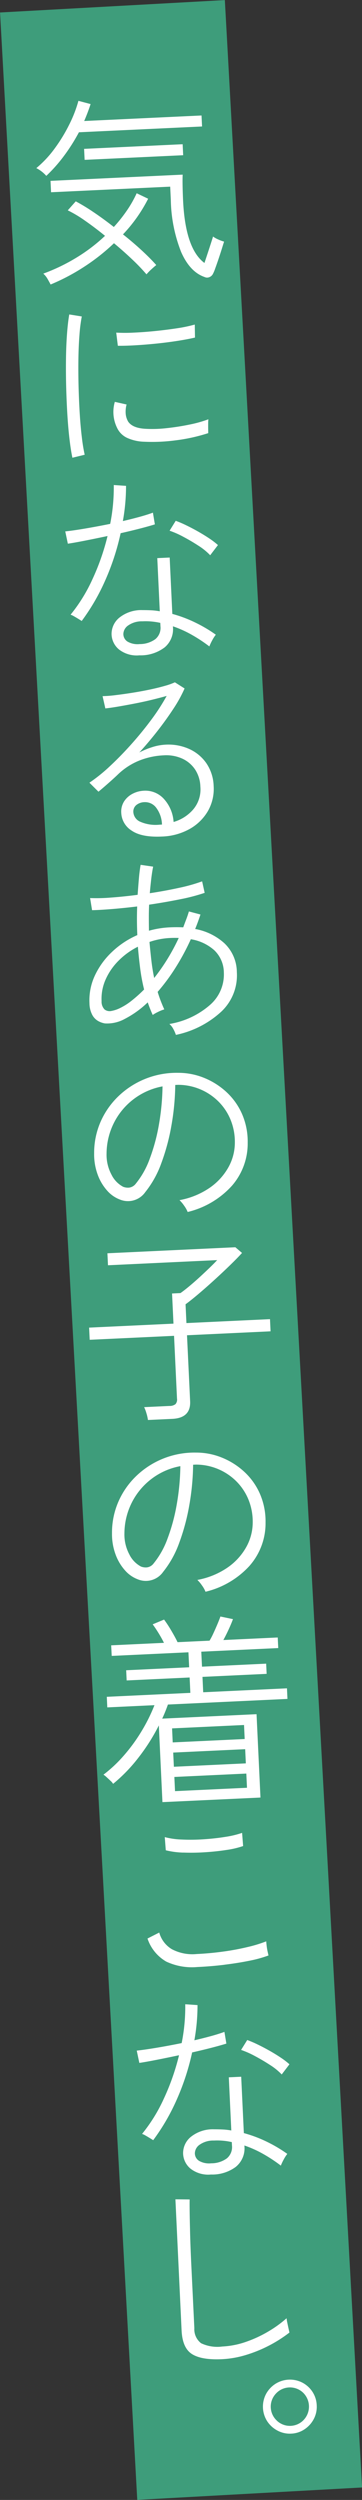 <svg id="mv_catch2.svg" xmlns="http://www.w3.org/2000/svg" width="68.407" height="472.407" viewBox="0 0 68.407 472.407">
  <rect x="0" y="0" width="68.407" height="472.407" fill="#333333" stroke="none"/>
  <defs>
    <style>
      .cls-1 {
        fill: #3e9d7b;
      }

      .cls-1, .cls-2 {
        fill-rule: evenodd;
      }

      .cls-2 {
        fill: #fff;
      }
    </style>
  </defs>
  <path id="長方形_901" data-name="長方形 901" class="cls-1" d="M509.072,471.641l42.479-2.345,25.931,470.037L535,941.678Z" transform="translate(-509.062 -469.281)"/>
  <path id="気になるあの子の着こなし_" data-name="気になるあの子の着こなし。" class="cls-2" d="M548.6,521.663a1.288,1.288,0,0,0,.708-0.639,7.181,7.181,0,0,0,.425-1.023q0.318-.867.684-1.963t0.644-2q0.279-.9.346-1.1a6.873,6.873,0,0,1-1.137-.42,4.763,4.763,0,0,1-.953-0.542c-0.02.1-.125,0.441-0.312,1.018s-0.4,1.237-.645,1.98-0.463,1.41-.663,2q-3.609-2.67-4.039-11.811-0.067-1.435-.091-2.741t0.013-2.139l-24.969,1.175,0.1,2.153,22.513-1.059,0.118,2.493a28.1,28.1,0,0,0,1.939,9.827q1.655,3.784,4.425,4.751A1.094,1.094,0,0,0,548.6,521.663ZM525,519.67a38.432,38.432,0,0,0,5.6-4.428q1.851,1.541,3.477,3.092a36.517,36.517,0,0,1,2.668,2.789,9.326,9.326,0,0,1,.9-0.932q0.544-.5.946-0.821-1.159-1.308-2.8-2.821t-3.49-2.977a28.433,28.433,0,0,0,4.755-6.736L534.89,505.8a21.476,21.476,0,0,1-1.853,3.268,28.747,28.747,0,0,1-2.466,3.107q-2-1.572-3.9-2.846a35.673,35.673,0,0,0-3.293-2l-1.51,1.7a23.025,23.025,0,0,1,3.253,1.948q1.859,1.294,3.788,2.869a32.085,32.085,0,0,1-5.372,4.1,35.285,35.285,0,0,1-6.293,3.041,4.031,4.031,0,0,1,.784.967c0.206,0.355.406,0.719,0.6,1.088A38.968,38.968,0,0,0,525,519.67Zm-3.808-20.984a35.156,35.156,0,0,0,2.783-4.409l23.269-1.095-0.1-2.078-22.173,1.044q0.683-1.584,1.212-3.2l-2.3-.611a24.14,24.14,0,0,1-1.721,4.453,30.372,30.372,0,0,1-2.776,4.561,20.411,20.411,0,0,1-3.46,3.7,6.342,6.342,0,0,1,1.886,1.464A28.9,28.9,0,0,0,521.191,498.686Zm22.484-.074-0.1-2.077-18.622.876,0.1,2.078Zm-18.612,56.6a32.27,32.27,0,0,1-.531-3.249q-0.248-2.013-.4-4.468t-0.221-5.1q-0.067-2.646-.035-5.166t0.2-4.647a30.11,30.11,0,0,1,.44-3.5l-2.365-.381q-0.269,1.529-.43,3.731t-0.191,4.779q-0.032,2.577.04,5.279t0.227,5.233q0.158,2.529.407,4.618t0.54,3.439ZM542.18,552.5a33.005,33.005,0,0,0,6.238-1.373q-0.011-.226-0.017-0.775t0-1.1a6.588,6.588,0,0,1,.041-0.74,23.1,23.1,0,0,1-3.569,1q-2.118.44-4.3,0.675a23.478,23.478,0,0,1-3.931.129q-2.5-.11-3.357-1.357a3.561,3.561,0,0,1-.464-1.416,5.146,5.146,0,0,1,.16-1.825l-2.22-.5a6.8,6.8,0,0,0,.42,4.9,3.927,3.927,0,0,0,1.888,1.9,8.306,8.306,0,0,0,3.272.736A33.13,33.13,0,0,0,542.18,552.5ZM534.6,534.532q1.906-.11,3.96-0.319t3.989-.51q1.935-.3,3.359-0.631l-0.04-2.459a27.5,27.5,0,0,1-3.393.709q-1.974.3-4.1,0.515t-4.056.3a30.551,30.551,0,0,1-3.293,0l0.306,2.484Q532.689,534.641,534.6,534.532Zm5.565,57.093a4.5,4.5,0,0,0,1.577-3.879l0-.114a21.109,21.109,0,0,1,3.6,1.629,28.624,28.624,0,0,1,3.282,2.174,9.045,9.045,0,0,1,.533-1.142,6.824,6.824,0,0,1,.688-1.073A26.455,26.455,0,0,0,546,586.94a24.408,24.408,0,0,0-4.374-1.65l-0.5-10.652-2.342.11,0.472,10.048a11.71,11.71,0,0,0-1.617-.189q-0.817-.036-1.649-0.036a6.6,6.6,0,0,0-4.436,1.477,3.984,3.984,0,0,0-1.409,3.039,3.864,3.864,0,0,0,1.406,2.924,5.419,5.419,0,0,0,3.857,1.106A7.463,7.463,0,0,0,540.16,591.625ZM528.927,579a45.909,45.909,0,0,0,2.929-8.959q1.911-.431,3.612-0.87t2.859-.8l-0.369-2.216q-1.042.39-2.537,0.8t-3.143.792a37.089,37.089,0,0,0,.6-6.654l-2.317-.156a34.83,34.83,0,0,1-.677,7.339q-2.437.493-4.747,0.886t-3.742.536l0.488,2.324q1.165-.168,3.191-0.567t4.312-.884a44.159,44.159,0,0,1-2.869,8.2,30.65,30.65,0,0,1-4.116,6.667,3.363,3.363,0,0,1,.658.31q0.428,0.244.857,0.508c0.286,0.176.481,0.3,0.585,0.37A39.569,39.569,0,0,0,528.927,579Zm4.253,11.536a1.691,1.691,0,0,1-.807-1.477,2.028,2.028,0,0,1,.928-1.6,4.465,4.465,0,0,1,2.67-.769,12.5,12.5,0,0,1,3.384.295l0.03,0.642a2.769,2.769,0,0,1-.965,2.431,4.984,4.984,0,0,1-2.965.934A3.775,3.775,0,0,1,533.18,590.534Zm17.067-18.256a14.524,14.524,0,0,0-1.63-1.249q-1-.67-2.144-1.318t-2.252-1.182a19.715,19.715,0,0,0-1.951-.835l-1.161,1.872a16.861,16.861,0,0,1,2.59,1.146q1.476,0.781,2.882,1.7a11.612,11.612,0,0,1,2.2,1.79Zm-5.386,53.671a9.186,9.186,0,0,0,3.475-3.382,8.439,8.439,0,0,0,1.1-4.746,8.108,8.108,0,0,0-1.336-4.253,7.862,7.862,0,0,0-3.253-2.743,9.591,9.591,0,0,0-4.563-.826,9.77,9.77,0,0,0-2.495.477,13.955,13.955,0,0,0-2.4,1q1.764-1.936,3.407-4.04t3-4.174a25.87,25.87,0,0,0,2.146-3.886l-1.834-1.163a12.039,12.039,0,0,1-1.825.653q-1.231.361-2.825,0.7t-3.284.609q-1.69.27-3.2,0.453a23.388,23.388,0,0,1-2.528.2l0.526,2.322q1.13-.128,2.632-0.388t3.152-.584q1.65-.324,3.166-0.7t2.637-.692a39.034,39.034,0,0,1-2.929,4.529q-1.745,2.353-3.758,4.607t-4.045,4.146a30.778,30.778,0,0,1-3.867,3.116l1.708,1.7q0.874-.723,2-1.722t1.742-1.6a12.608,12.608,0,0,1,3.95-2.552,14.117,14.117,0,0,1,4.667-1,7.324,7.324,0,0,1,3.455.613,5.84,5.84,0,0,1,2.444,2.062,6.212,6.212,0,0,1,1,3.247,5.852,5.852,0,0,1-1.385,4.343,7.722,7.722,0,0,1-3.676,2.331,7.141,7.141,0,0,0-1.853-4.38,4.714,4.714,0,0,0-3.763-1.527,5.072,5.072,0,0,0-2.131.574,4.186,4.186,0,0,0-1.6,1.438,3.6,3.6,0,0,0-.54,2.2,4.155,4.155,0,0,0,1.974,3.333q1.878,1.294,5.693,1.114A11.44,11.44,0,0,0,544.861,625.949Zm-9.4-1.432a2.132,2.132,0,0,1-1.2-1.741,1.587,1.587,0,0,1,.561-1.371,2.525,2.525,0,0,1,1.545-.546,2.615,2.615,0,0,1,2.248,1.106,5.515,5.515,0,0,1,1.056,3.13l-0.454.022A7.214,7.214,0,0,1,535.461,624.517ZM550.93,660.4a9.425,9.425,0,0,0,2.888-7.423,7.615,7.615,0,0,0-2.338-5.437,11.124,11.124,0,0,0-5.541-2.711q0.272-.656.523-1.349t0.483-1.386l-2.185-.579q-0.228.769-.515,1.52t-0.555,1.484q-1.251-.056-2.536,0a17.367,17.367,0,0,0-3.945.64q-0.021-1.248-.023-2.5t0.056-2.426q3.007-.444,5.821-1.012A35.495,35.495,0,0,0,547.737,638l-0.48-2.173a31.827,31.827,0,0,1-4.353,1.227q-2.641.579-5.536,1.018,0.123-1.407.271-2.682T538,633.048l-2.364-.343q-0.209,1.185-.33,2.628t-0.236,3.04q-2.709.354-5.105,0.524a32.086,32.086,0,0,1-3.876.088l0.373,2.292q1.437-.03,3.7-0.212t4.823-.492q-0.1,2.616.027,5.412a16.476,16.476,0,0,0-4.809,3.2,14.614,14.614,0,0,0-3.234,4.487,11.061,11.061,0,0,0-1,5.2,4.828,4.828,0,0,0,.539,2.209,2.918,2.918,0,0,0,1.133,1.158,3.972,3.972,0,0,0,1.232.434,6.888,6.888,0,0,0,3.783-.86,18.366,18.366,0,0,0,4.321-3.118q0.219,0.633.455,1.228t0.49,1.15a6.956,6.956,0,0,1,1.014-.577,7.113,7.113,0,0,1,1.17-.472c-0.226-.494-0.445-1.02-0.661-1.578s-0.413-1.135-.593-1.732a37.253,37.253,0,0,0,3.329-4.492,44.272,44.272,0,0,0,2.942-5.457,8.683,8.683,0,0,1,4.433,2.081,5.887,5.887,0,0,1,1.807,4.212,7.626,7.626,0,0,1-2.572,6.084,15.463,15.463,0,0,1-7.722,3.638,3.214,3.214,0,0,1,.765.986,6.158,6.158,0,0,1,.467,1.076A18.018,18.018,0,0,0,550.93,660.4Zm-20.806-.081a1.571,1.571,0,0,1-1.3-.279,2.09,2.09,0,0,1-.566-1.582,8.954,8.954,0,0,1,.755-4.068,11.728,11.728,0,0,1,2.444-3.56,13.914,13.914,0,0,1,3.661-2.652q0.176,2.112.442,4.163a34.73,34.73,0,0,0,.734,3.921,26.34,26.34,0,0,1-2.361,2.118,11.666,11.666,0,0,1-2.1,1.348A6.147,6.147,0,0,1,530.124,660.317Zm7.536-9.592q-0.193-1.713-.351-3.447a14,14,0,0,1,3.939-.753q0.415-.019.813-0.02c0.265,0,.524.007,0.777,0.02a38.9,38.9,0,0,1-2.211,4.1,36.932,36.932,0,0,1-2.43,3.464Q537.853,652.44,537.66,650.725ZM552.9,693.337a12.165,12.165,0,0,0,2.968-8.128,13.081,13.081,0,0,0-1.069-5.42,12.469,12.469,0,0,0-2.959-4.158,13.9,13.9,0,0,0-4.234-2.678,12.891,12.891,0,0,0-4.89-.943,15.84,15.84,0,0,0-11.264,4.41,15.11,15.11,0,0,0-3.387,4.854,14.7,14.7,0,0,0-1.213,5.982,11.094,11.094,0,0,0,.659,3.963,9.29,9.29,0,0,0,1.79,3.039,6.04,6.04,0,0,0,2.428,1.7,3.989,3.989,0,0,0,4.78-1.4,18.937,18.937,0,0,0,3.019-5.424,40.184,40.184,0,0,0,1.918-7.113,46.953,46.953,0,0,0,.734-7.719l0.529-.025a10.818,10.818,0,0,1,7.586,3.107,10.437,10.437,0,0,1,2.32,3.449,11.08,11.08,0,0,1,.828,4.334,9.583,9.583,0,0,1-1.252,4.753,11.567,11.567,0,0,1-3.6,3.88,14.758,14.758,0,0,1-5.609,2.27,6.467,6.467,0,0,1,.882,1.057,5.388,5.388,0,0,1,.662,1.18A16.431,16.431,0,0,0,552.9,693.337Zm-22.734-2.016a7.98,7.98,0,0,1-.967-4.062,13.067,13.067,0,0,1,1.376-5.762,12.885,12.885,0,0,1,9.2-6.926,45.317,45.317,0,0,1-.682,7.226,35.444,35.444,0,0,1-1.74,6.461,16.081,16.081,0,0,1-2.619,4.685,1.9,1.9,0,0,1-1.252.759,2.5,2.5,0,0,1-1.143-.154A5.133,5.133,0,0,1,530.163,691.321ZM541.626,737.4q3.513-.165,3.364-3.338L544.4,721.6l15.79-.743-0.108-2.3-15.79.743-0.167-3.551q0.951-.689,2.372-1.891t3-2.64q1.578-1.437,2.991-2.81t2.311-2.361l-1.262-1.076-24.175,1.138,0.106,2.266L550.1,707.4q-0.54.594-1.427,1.449t-1.885,1.774q-1,.918-1.964,1.72t-1.661,1.29l-1.587.074,0.269,5.7-15.941.751,0.108,2.3,15.941-.75,0.558,11.861a1.3,1.3,0,0,1-.291,1.055,1.786,1.786,0,0,1-1.12.336l-4.8.226a7.162,7.162,0,0,1,.433,1.153,7.805,7.805,0,0,1,.287,1.274Zm14.649,27.7a12.163,12.163,0,0,0,2.968-8.128,13.088,13.088,0,0,0-1.069-5.42,12.44,12.44,0,0,0-2.959-4.157,13.865,13.865,0,0,0-4.234-2.678,12.873,12.873,0,0,0-4.89-.944,15.831,15.831,0,0,0-11.263,4.411,15.057,15.057,0,0,0-3.387,4.854,14.684,14.684,0,0,0-1.214,5.982,11.094,11.094,0,0,0,.659,3.963,9.311,9.311,0,0,0,1.79,3.039,6.05,6.05,0,0,0,2.428,1.7,3.988,3.988,0,0,0,4.78-1.4,18.945,18.945,0,0,0,3.019-5.423,40.184,40.184,0,0,0,1.918-7.113,46.965,46.965,0,0,0,.734-7.72l0.529-.025a10.818,10.818,0,0,1,7.586,3.107,10.447,10.447,0,0,1,2.32,3.449,11.084,11.084,0,0,1,.829,4.334,9.589,9.589,0,0,1-1.253,4.753,11.564,11.564,0,0,1-3.6,3.88,14.755,14.755,0,0,1-5.61,2.271,6.453,6.453,0,0,1,.882,1.056,5.388,5.388,0,0,1,.662,1.18A16.431,16.431,0,0,0,556.275,765.108Zm-22.734-2.015a7.982,7.982,0,0,1-.967-4.062,13.082,13.082,0,0,1,1.376-5.763,12.935,12.935,0,0,1,3.707-4.49,12.789,12.789,0,0,1,5.488-2.435,45.189,45.189,0,0,1-.682,7.225,35.4,35.4,0,0,1-1.74,6.461,16.067,16.067,0,0,1-2.619,4.685,1.891,1.891,0,0,1-1.252.759,2.478,2.478,0,0,1-1.143-.154A5.14,5.14,0,0,1,533.541,763.093Zm24.742,45.874-0.742-15.752-17.829.839q0.309-.657.581-1.333t0.5-1.33l22.589-1.063-0.094-2-15.828.745-0.136-2.909,12.125-.571-0.091-1.926-12.125.57-0.133-2.833,14.543-.684-0.1-2-10.274.483q0.488-.892,1-2t0.816-1.95l-2.37-.494q-0.2.577-.575,1.466t-0.769,1.74a12.832,12.832,0,0,1-.713,1.358l-6.044.285q-0.42-.889-1.181-2.178a22.947,22.947,0,0,0-1.367-2.094l-2.153.9q0.523,0.7,1.119,1.67t1.014,1.826l-9.973.47,0.1,2,14.5-.683,0.133,2.833-11.9.56,0.091,1.927,11.9-.56,0.137,2.908-15.79.744,0.094,2,8.915-.42a32.472,32.472,0,0,1-2.525,5.059,32.091,32.091,0,0,1-3.345,4.549,25.424,25.424,0,0,1-3.771,3.528,3.608,3.608,0,0,1,.59.465q0.394,0.36.772,0.72a2.235,2.235,0,0,1,.461.547,30.287,30.287,0,0,0,4.73-4.88,36.83,36.83,0,0,0,3.912-6.165l0.682,14.5Zm-16.273-3.891,13.6-.64,0.126,2.682-13.6.64Zm-0.217-4.608,13.6-.64,0.126,2.682-13.6.64Zm-0.215-4.571,13.6-.64L555.3,797.9l-13.6.64Zm9.882,44.662q2.541-.309,4.716-0.752a23,23,0,0,0,3.625-1c-0.032-.124-0.087-0.368-0.167-0.73a10.857,10.857,0,0,1-.186-1.127c-0.043-.389-0.069-0.659-0.076-0.81a25.552,25.552,0,0,1-3.508,1.073,46.863,46.863,0,0,1-4.616.861q-2.483.343-5.013,0.463a8.3,8.3,0,0,1-4.7-.914,5.29,5.29,0,0,1-2.381-3.144l-2.219,1.127a7.909,7.909,0,0,0,3.537,4.357,11.452,11.452,0,0,0,5.878,1.03Q548.92,840.868,551.46,840.559Zm-7.755-21.195a39.87,39.87,0,0,0,4.123-.062q2.153-.138,4.068-0.437a16.862,16.862,0,0,0,3.108-.734l-0.193-2.489a17.839,17.839,0,0,1-3.144.754q-1.954.318-4.143,0.46a36.38,36.38,0,0,1-4.144.043,14.069,14.069,0,0,1-3.182-.456l0.193,2.49A15.646,15.646,0,0,0,543.705,819.364Zm9.967,59.346a4.5,4.5,0,0,0,1.578-3.879l0-.113a21.1,21.1,0,0,1,3.6,1.629,28.493,28.493,0,0,1,3.282,2.174,9.008,9.008,0,0,1,.534-1.142,6.818,6.818,0,0,1,.687-1.074,26.533,26.533,0,0,0-3.836-2.28,24.414,24.414,0,0,0-4.375-1.649l-0.5-10.652-2.342.11,0.473,10.048a11.572,11.572,0,0,0-1.618-.189q-0.816-.037-1.648-0.036a6.6,6.6,0,0,0-4.436,1.477,3.974,3.974,0,0,0-1.409,3.038,3.864,3.864,0,0,0,1.406,2.925,5.416,5.416,0,0,0,3.856,1.105A7.449,7.449,0,0,0,553.672,878.71ZM542.44,866.083a45.9,45.9,0,0,0,2.928-8.958q1.911-.432,3.613-0.871t2.858-.8l-0.369-2.216q-1.043.39-2.537,0.8t-3.142.791a37.068,37.068,0,0,0,.595-6.653l-2.317-.156a34.819,34.819,0,0,1-.676,7.338q-2.439.5-4.748,0.886t-3.741.536l0.488,2.324q1.164-.168,3.191-0.566t4.312-.885a44.089,44.089,0,0,1-2.87,8.2,30.581,30.581,0,0,1-4.116,6.668,3.321,3.321,0,0,1,.659.309q0.428,0.246.856,0.509t0.586,0.37A39.629,39.629,0,0,0,542.44,866.083Zm4.253,11.536a1.689,1.689,0,0,1-.808-1.476,2.03,2.03,0,0,1,.928-1.6,4.455,4.455,0,0,1,2.671-.769,12.451,12.451,0,0,1,3.383.295l0.03,0.642a2.765,2.765,0,0,1-.964,2.43,4.981,4.981,0,0,1-2.966.935A3.771,3.771,0,0,1,546.693,877.619Zm17.066-18.256a14.529,14.529,0,0,0-1.63-1.248q-1-.672-2.144-1.319t-2.251-1.181a19.99,19.99,0,0,0-1.951-.836l-1.162,1.872a16.923,16.923,0,0,1,2.591,1.146q1.475,0.783,2.881,1.7a11.583,11.583,0,0,1,2.205,1.789Zm-8.26,54.943a25.6,25.6,0,0,0,8.261-4.251c-0.031-.124-0.087-0.368-0.167-0.73s-0.161-.743-0.243-1.143a6.423,6.423,0,0,1-.133-0.827,21.856,21.856,0,0,1-3.4,2.47,22.952,22.952,0,0,1-4.242,1.979,15.9,15.9,0,0,1-4.519.894,7.112,7.112,0,0,1-4-.626,3.324,3.324,0,0,1-1.269-2.836L545.2,897q-0.087-1.851-.147-3.514t-0.087-3.062q-0.051-1.89-.066-3.4t0-2.12l-2.689-.025,1.167,24.78q0.156,3.324,1.97,4.469t5.7,0.962A18.617,18.617,0,0,0,555.5,914.306Zm11.109,14.033a5.264,5.264,0,0,0,1.745-1.937,4.929,4.929,0,0,0,.56-2.582,4.993,4.993,0,0,0-.8-2.555,5.112,5.112,0,0,0-1.918-1.746,5.125,5.125,0,0,0-5.1.24,5.249,5.249,0,0,0-1.765,1.919,5.136,5.136,0,0,0,.223,5.138,5.21,5.21,0,0,0,1.938,1.764,4.912,4.912,0,0,0,2.6.578A4.819,4.819,0,0,0,566.608,928.339Zm-5.2-1.61a3.6,3.6,0,0,1-.24-5.1,3.6,3.6,0,0,1,5.117-.26,3.674,3.674,0,0,1,.223,5.138A3.583,3.583,0,0,1,561.4,926.729Z" transform="translate(-509.062 -469.281)"/>
</svg>
